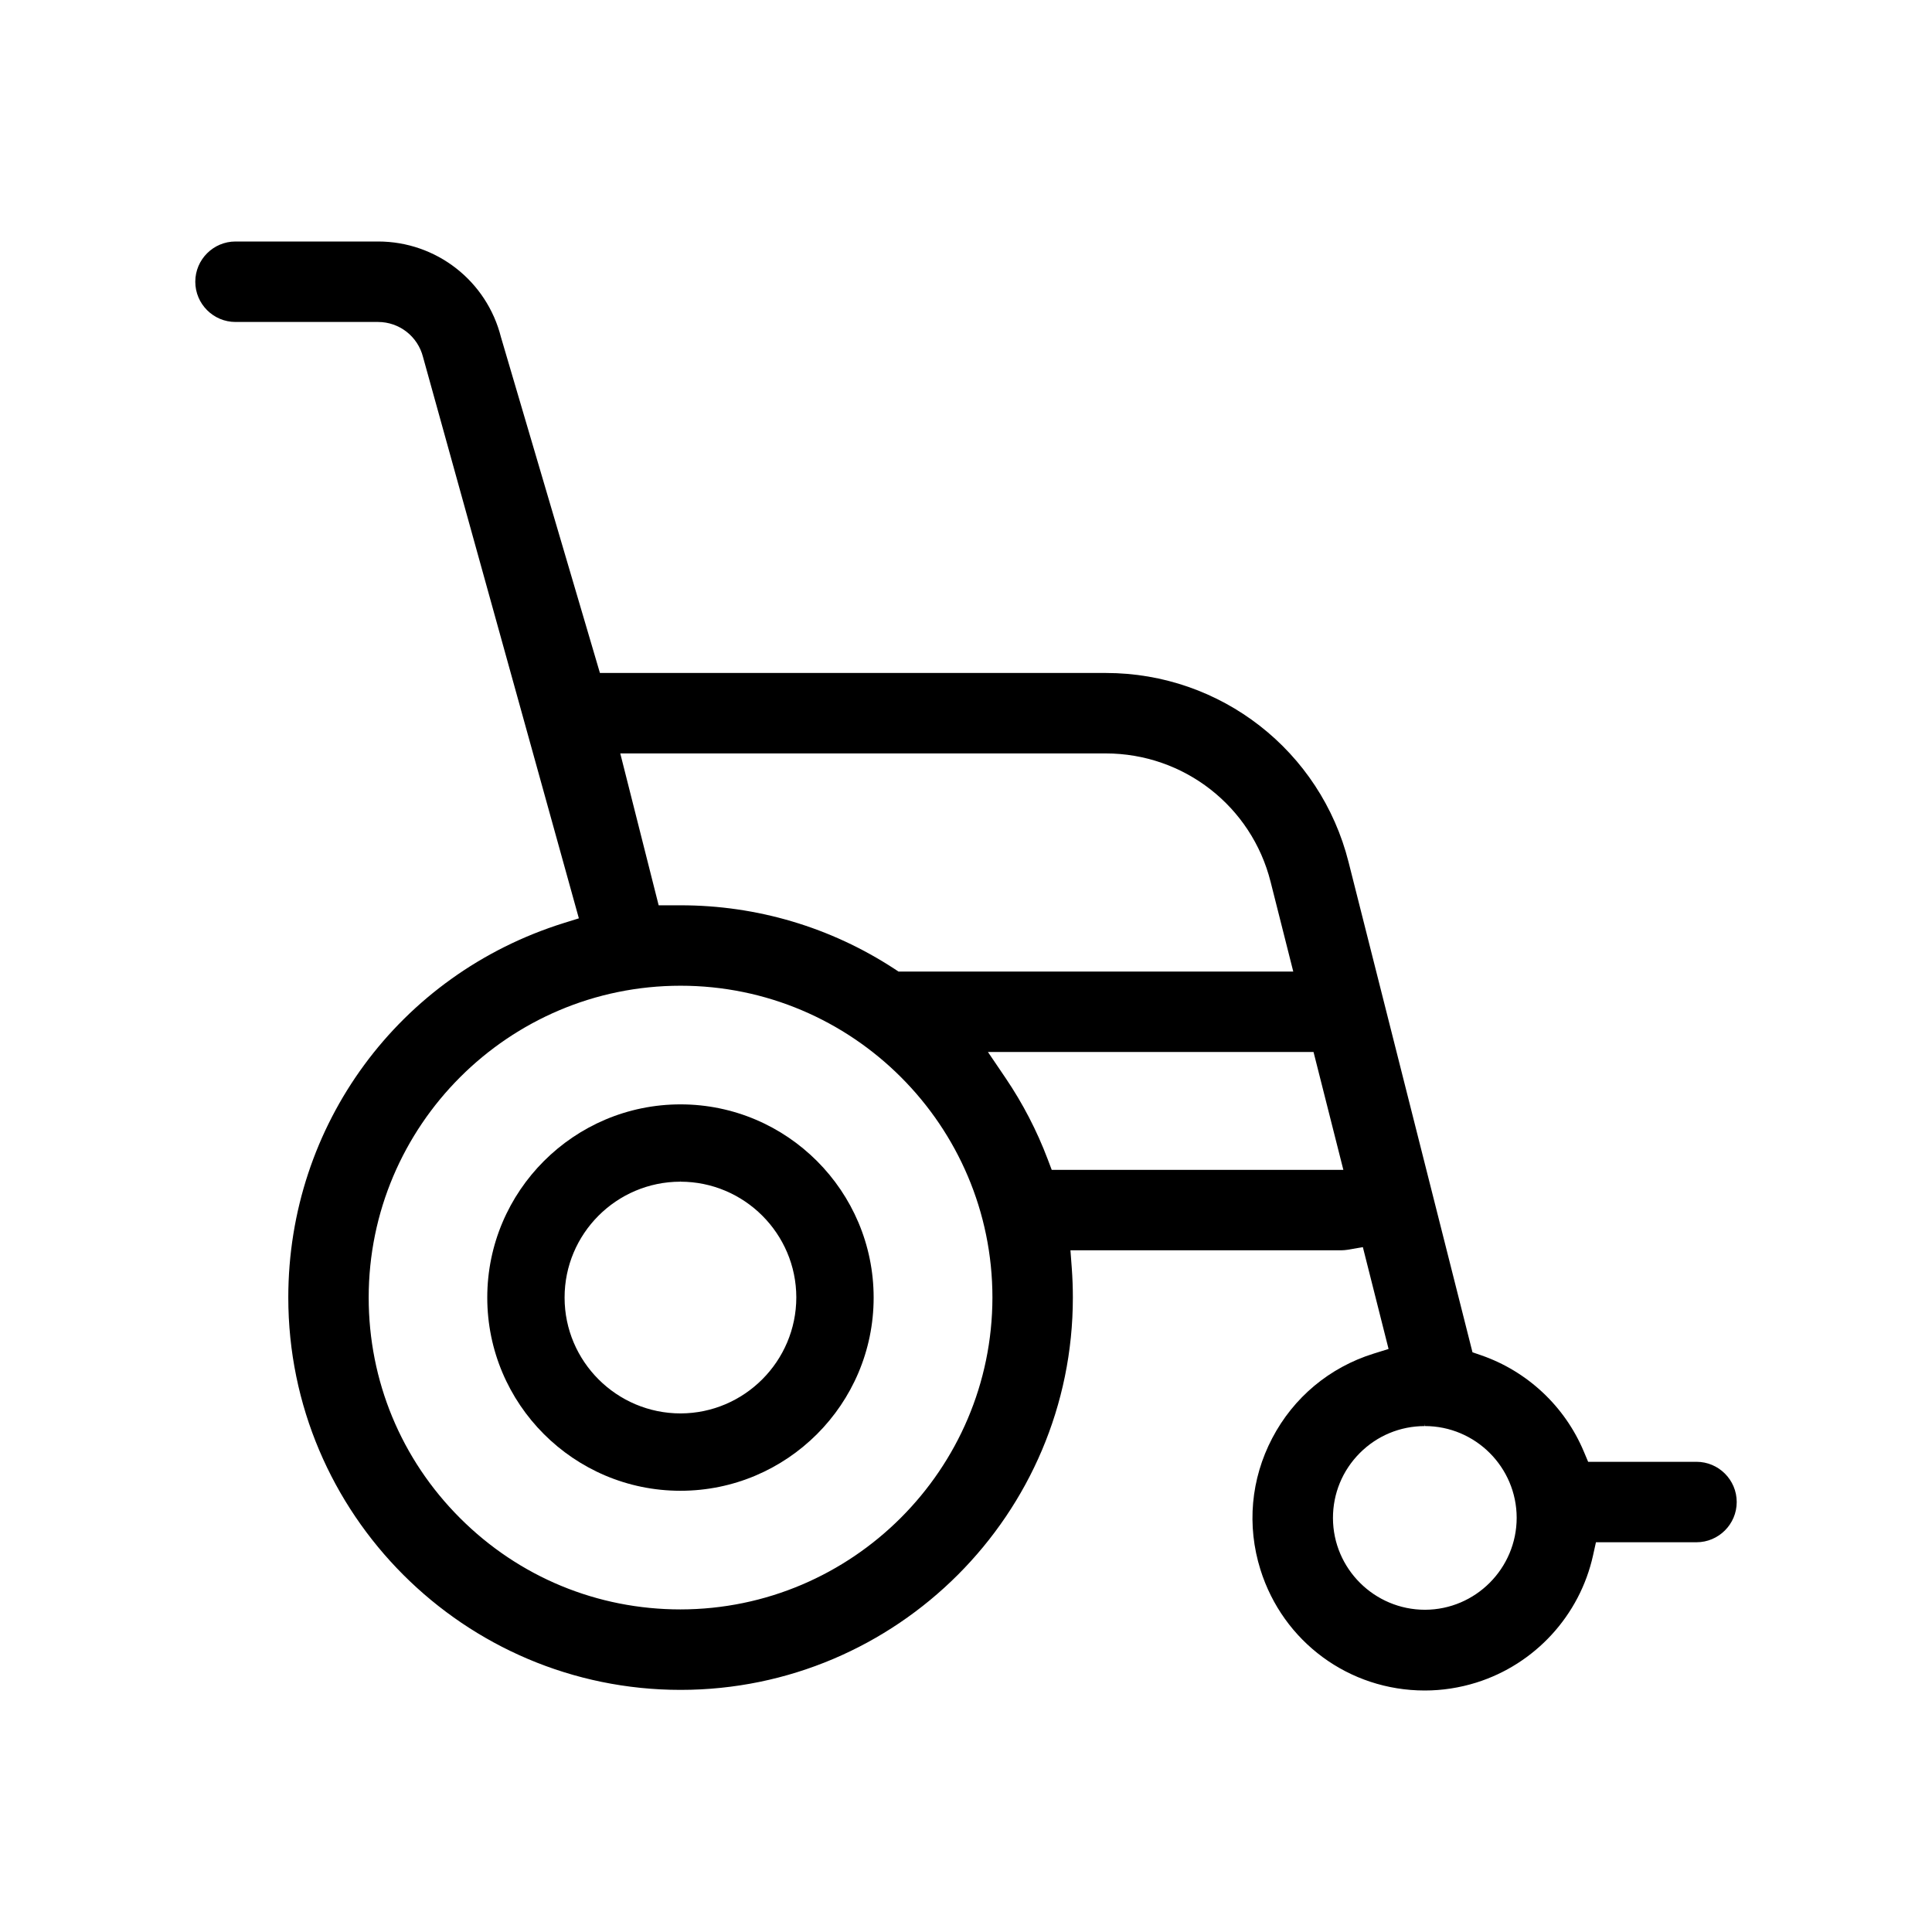 <?xml version="1.0" encoding="utf-8"?>
<!-- Generator: Adobe Illustrator 15.0.0, SVG Export Plug-In  -->
<!DOCTYPE svg PUBLIC "-//W3C//DTD SVG 1.1//EN" "http://www.w3.org/Graphics/SVG/1.1/DTD/svg11.dtd">
<svg version="1.1"
	 xmlns="http://www.w3.org/2000/svg" xmlns:xlink="http://www.w3.org/1999/xlink" xmlns:a="http://ns.adobe.com/AdobeSVGViewerExtensions/3.0/"
	 x="0px" y="0px" width="100px" height="100px" viewBox="-10.108 -12.5 100 100" enable-background="new -10.108 -12.5 100 100"
	 xml:space="preserve">
<defs>
</defs>
<path d="M25.118,44.662c-5.515,0-10.003,4.484-10.005,9.995c-0.003,5.514,4.48,10.002,9.993,10.005h0.005
	c5.512,0,9.999-4.481,10.001-9.995C35.112,49.153,30.629,44.665,25.118,44.662z M25.104,48.664v-0.12l0.006,0.12
	c3.303,0,5.995,2.688,5.999,5.99c-0.004,3.303-2.691,5.996-5.989,6.004c-3.308,0-6.002-2.688-6.005-5.991
	C19.11,51.361,21.798,48.668,25.104,48.664z"/>
<path d="M77.703,63.163h-5.609l-0.224-0.532c-0.982-2.339-2.921-4.156-5.318-4.984l-0.444-0.153l-6.413-25.366
	c-1.45-5.767-6.618-9.795-12.564-9.795H20.944l-5.12-17.373C15.091,2.04,12.475,0,9.463,0H2.082C0.934,0,0,0.934,0,2.082
	s0.934,2.083,2.082,2.083h7.376c1.103,0,2.061,0.747,2.331,1.819l8.065,29.049l-0.783,0.244C10.544,37.943,4.814,45.732,4.814,54.66
	c0,11.197,9.108,20.308,20.304,20.308s20.305-9.11,20.305-20.308c0-0.506-0.019-1.015-0.055-1.51l-0.07-0.935h14.024
	c0.105-0.001,0.211-0.011,0.319-0.027l0.792-0.137l1.331,5.271l-0.785,0.245c-2.272,0.711-4.134,2.265-5.238,4.375
	c-1.105,2.109-1.323,4.522-0.611,6.798C56.301,72.484,59.721,75,63.639,75c0.897,0,1.796-0.138,2.665-0.409
	c3.039-0.951,5.355-3.474,6.043-6.582l0.151-0.682h5.204c1.147,0,2.082-0.935,2.082-2.082S78.85,63.163,77.703,63.163z
	 M63.642,61.313c2.616,0,4.748,2.128,4.753,4.744c0,2.621-2.129,4.758-4.744,4.764c-2.621,0-4.759-2.128-4.765-4.745
	c-0.002-1.27,0.491-2.464,1.387-3.365c0.897-0.899,2.09-1.396,3.358-1.397v-0.125L63.642,61.313z M59.424,48.052H44.329
	l-0.213-0.563c-0.558-1.472-1.288-2.879-2.17-4.183l-0.919-1.356H57.88L59.424,48.052z M21.997,26.497h25.125
	c4.043,0,7.554,2.734,8.537,6.65l1.172,4.64H36.398l-0.216-0.142c-3.292-2.15-7.108-3.287-11.063-3.287h-1.135L21.997,26.497z
	 M41.26,54.662c-0.011,8.891-7.252,16.131-16.146,16.141c-4.31,0-8.363-1.679-11.411-4.728c-3.048-3.047-4.728-7.101-4.728-11.413
	c0-8.899,7.241-16.141,16.142-16.141S41.26,45.763,41.26,54.662z"/>
</svg>
